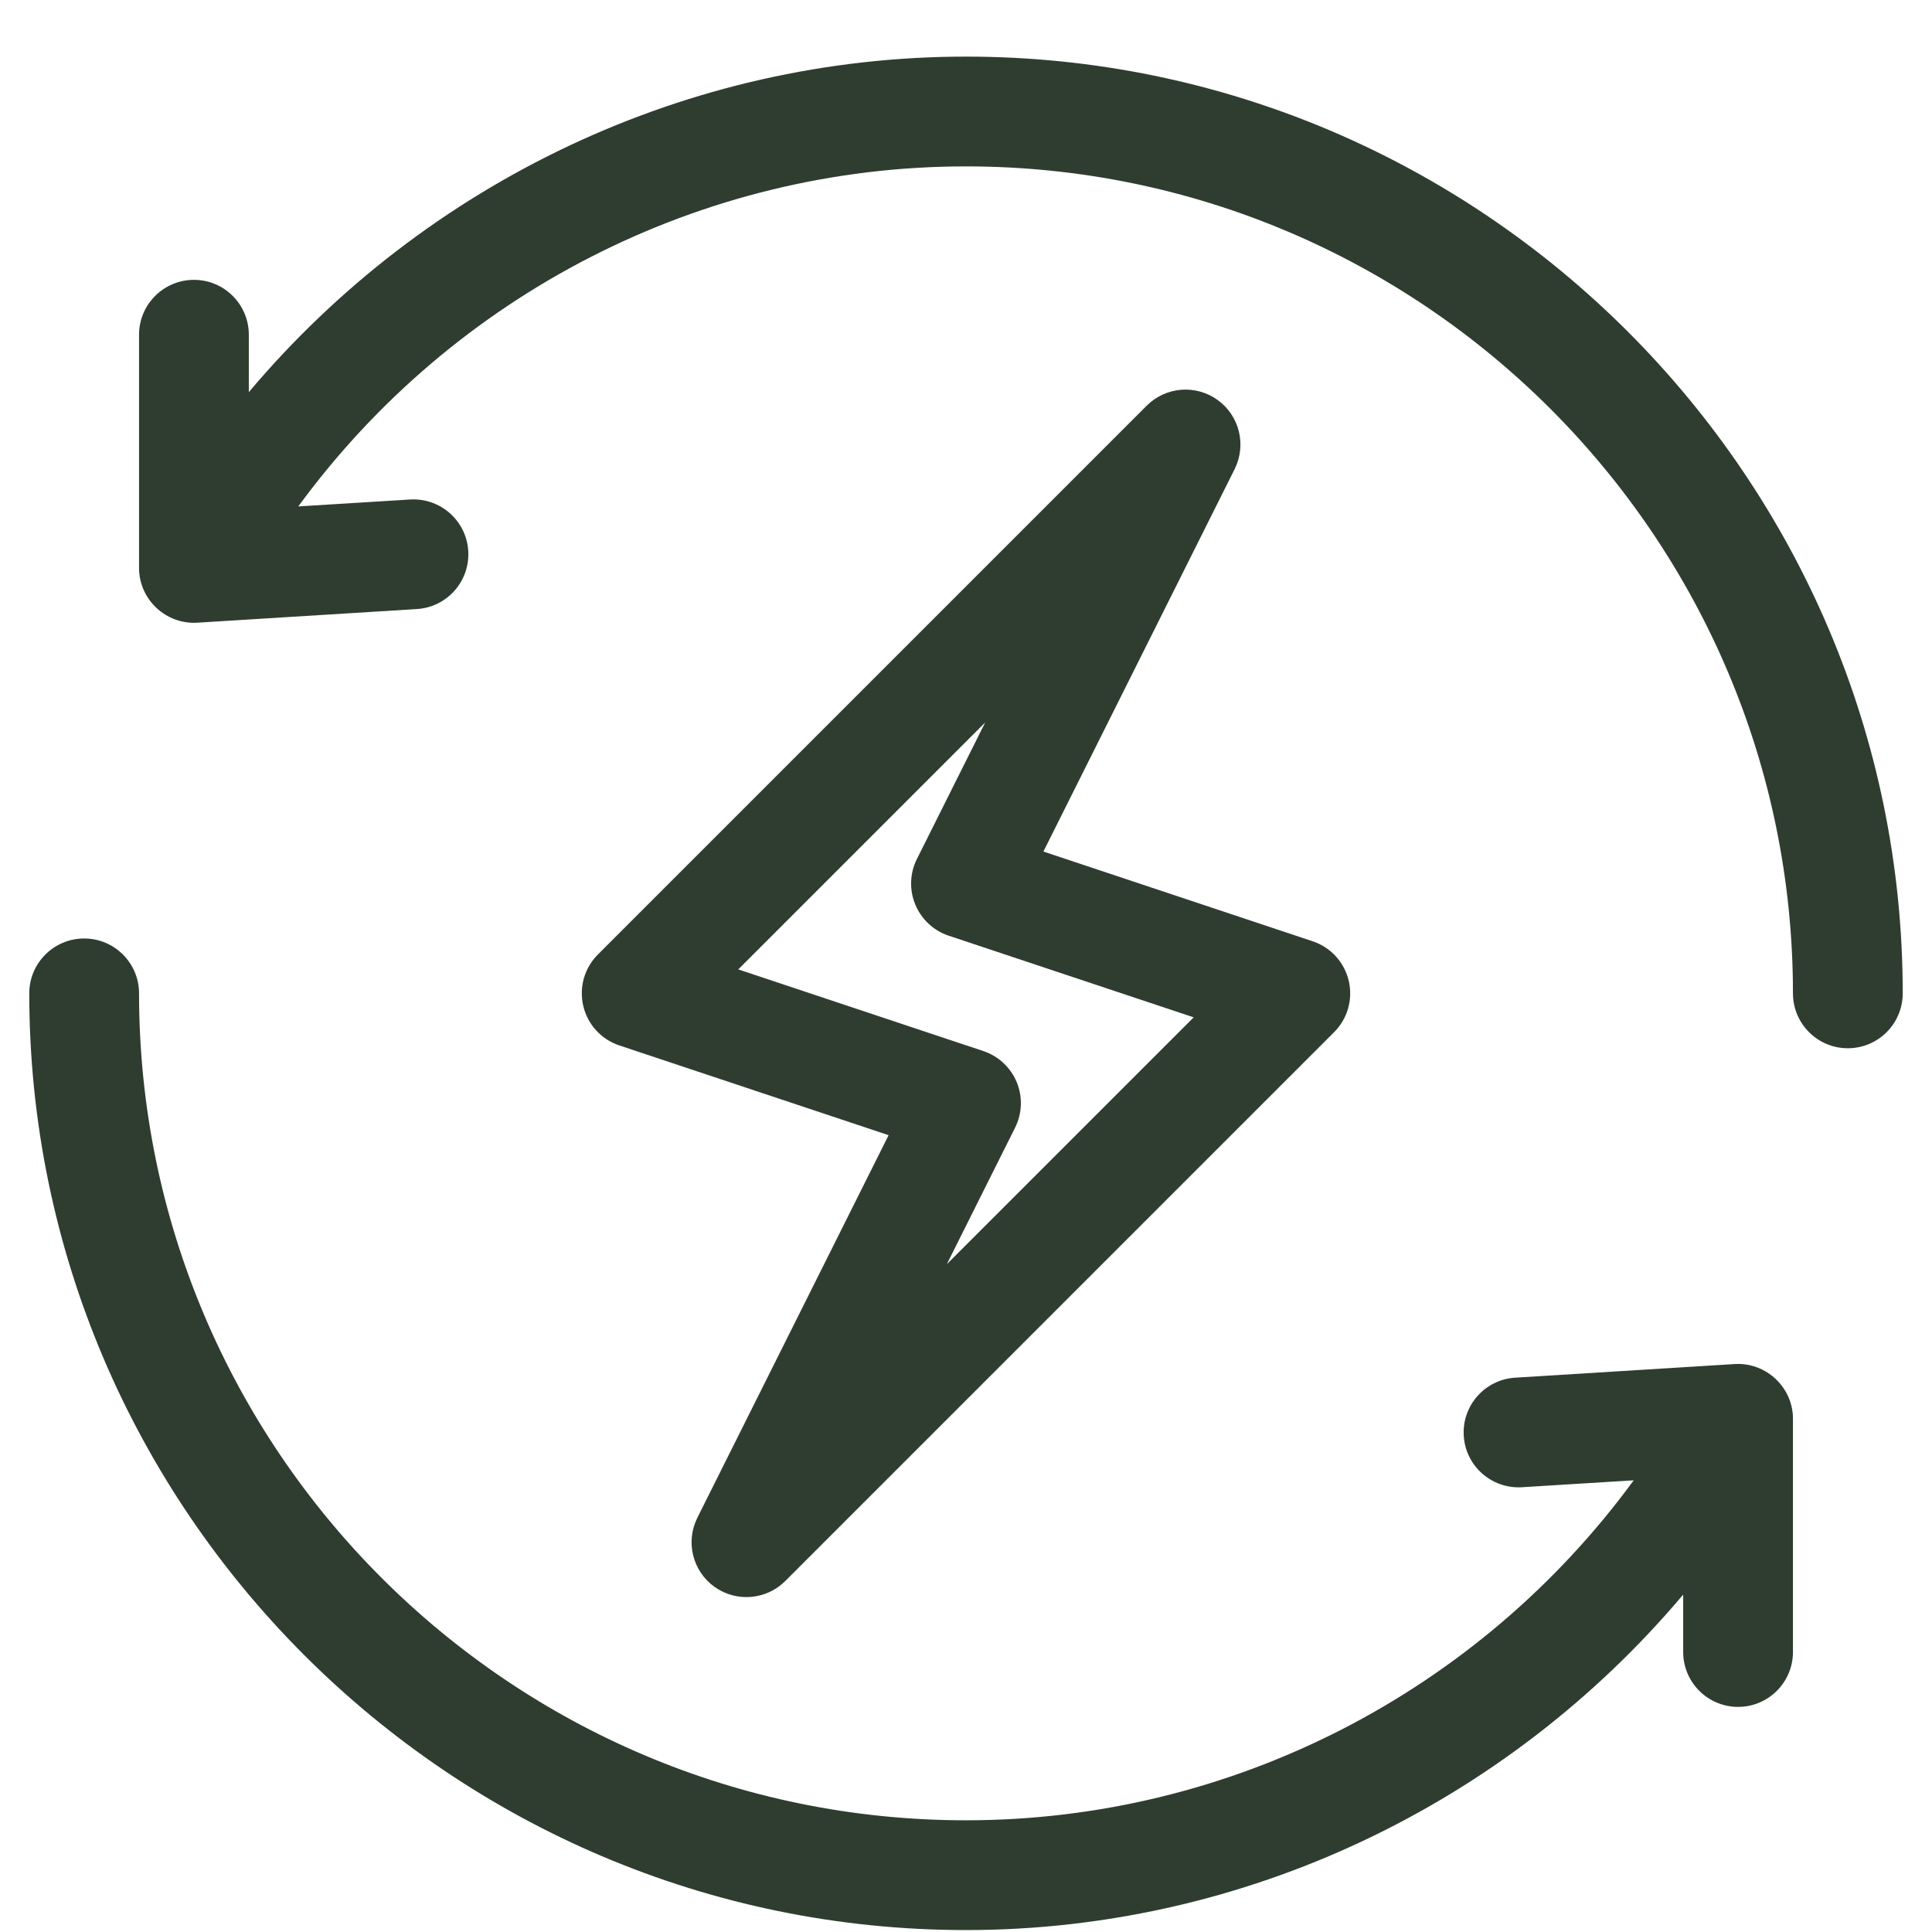 <svg xmlns="http://www.w3.org/2000/svg" fill="none" viewBox="0 0 33 33" height="33" width="33">
<g clip-path="url(#clip0_513_7604)">
<path fill="#2E3D30" d="M23.037 16.752C22.963 16.436 22.73 16.181 22.422 16.078L17.822 14.545L21.089 8.012C21.294 7.6 21.171 7.101 20.798 6.832C20.425 6.563 19.912 6.604 19.587 6.929L10.212 16.304C9.982 16.534 9.888 16.866 9.963 17.183C10.037 17.499 10.27 17.754 10.579 17.857L15.178 19.39L11.912 25.923C11.706 26.334 11.829 26.834 12.202 27.103C12.577 27.373 13.09 27.328 13.413 27.005L22.788 17.63C23.018 17.401 23.112 17.068 23.037 16.752ZM16.172 21.594L17.338 19.262C17.46 19.018 17.47 18.735 17.366 18.483C17.262 18.233 17.054 18.039 16.796 17.953L12.61 16.558L16.828 12.34L15.661 14.673C15.54 14.916 15.53 15.2 15.634 15.451C15.738 15.702 15.946 15.896 16.203 15.982L20.389 17.377L16.172 21.594Z"></path>
<path fill="#2E3D30" d="M16.5 0.967C11.749 0.967 7.277 3.107 4.25 6.698V5.717C4.25 5.2 3.83 4.78 3.313 4.78C2.795 4.78 2.375 5.2 2.375 5.717V9.685C2.375 9.69 2.375 9.694 2.375 9.699V9.7C2.375 10.24 2.834 10.669 3.371 10.636L7.121 10.403C7.637 10.371 8.03 9.926 7.998 9.409C7.966 8.892 7.519 8.5 7.004 8.532L5.095 8.65C7.745 5.03 11.971 2.842 16.5 2.842C24.289 2.842 30.625 9.179 30.625 16.967C30.625 17.485 31.045 17.905 31.562 17.905C32.08 17.905 32.5 17.485 32.5 16.967C32.5 8.157 25.309 0.967 16.5 0.967Z"></path>
<path fill="#2E3D30" d="M29.629 23.299L25.879 23.532C25.363 23.564 24.97 24.009 25.002 24.525C25.034 25.042 25.478 25.434 25.996 25.403L27.905 25.285C25.255 28.905 21.029 31.092 16.5 31.092C8.711 31.092 2.375 24.756 2.375 16.967C2.375 16.45 1.955 16.03 1.438 16.03C0.92 16.03 0.5 16.45 0.5 16.967C0.5 25.777 7.691 32.967 16.5 32.967C21.26 32.967 25.729 30.82 28.75 27.237V28.217C28.75 28.735 29.17 29.155 29.688 29.155C30.205 29.155 30.625 28.735 30.625 28.217V24.248C30.634 23.711 30.177 23.266 29.629 23.299Z"></path>
</g>
<defs>
<clipPath id="clip0_513_7604">
<rect transform="translate(0.5 0.967)" fill="white" height="32" width="32"></rect>
</clipPath>
</defs>
</svg>
